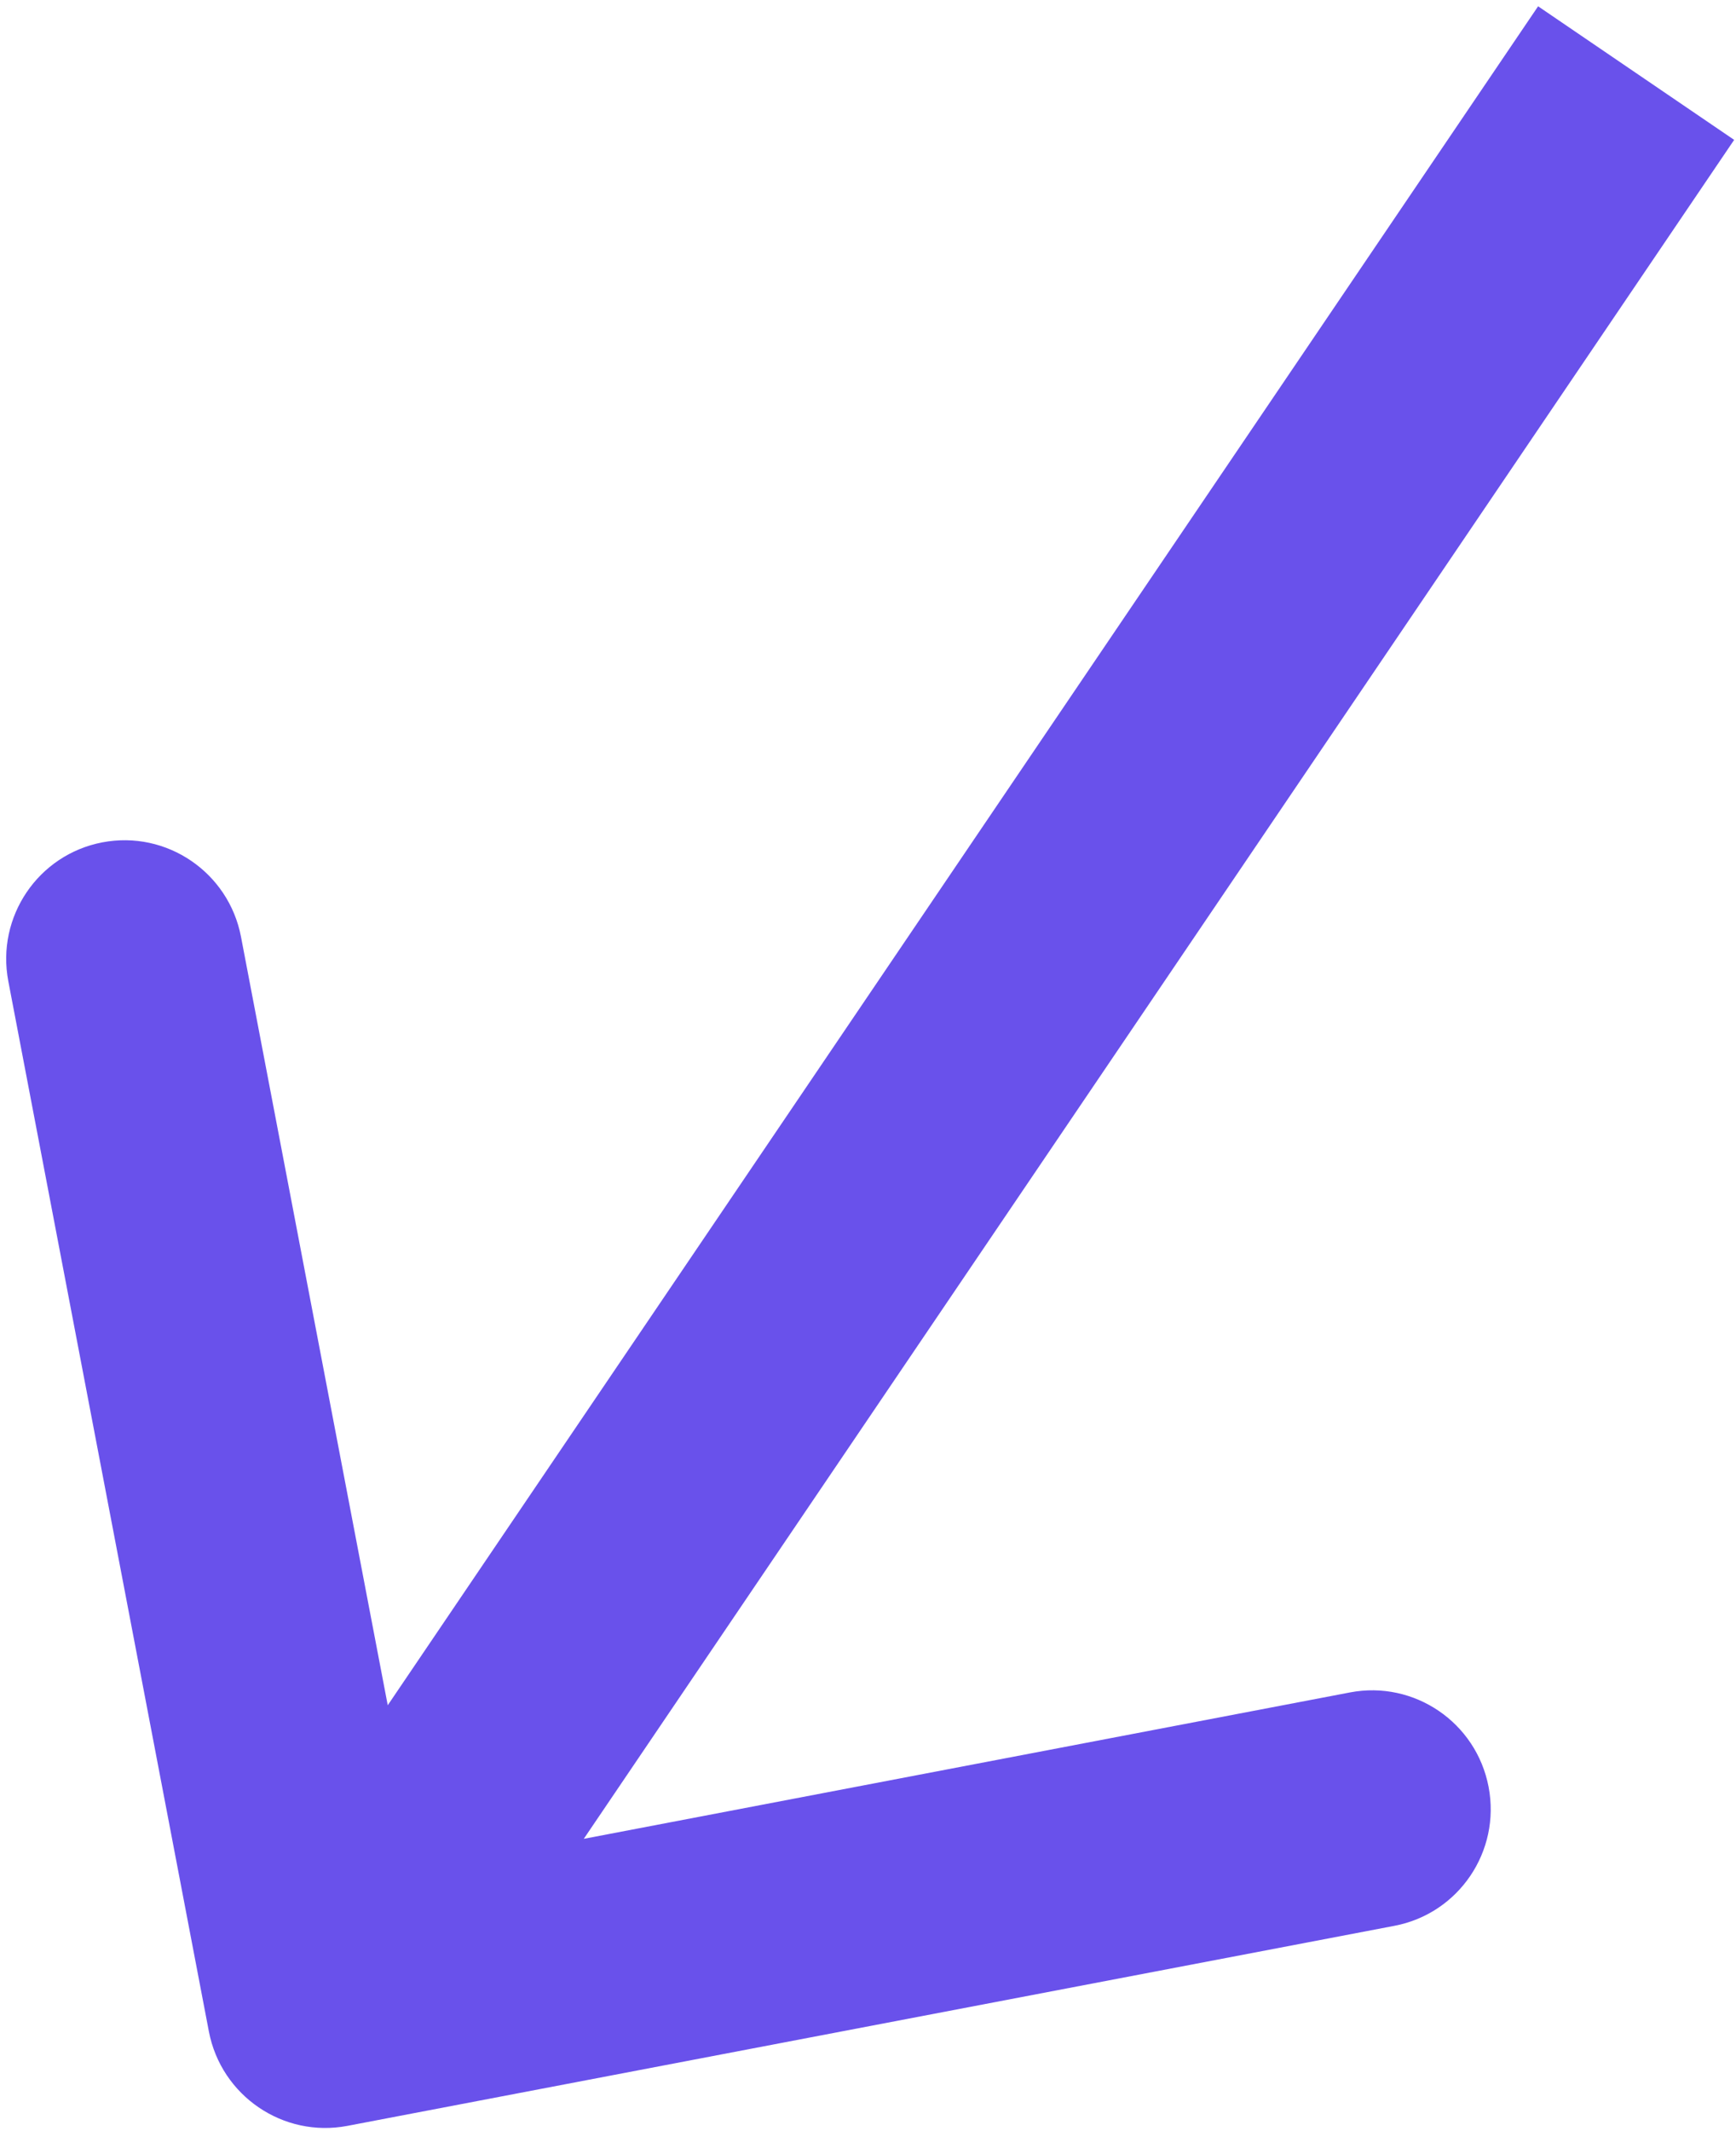 <svg xmlns="http://www.w3.org/2000/svg" width="251" height="308" viewBox="0 0 251 308" fill="none"><path d="M30.198 293.631C31.977 302.946 40.951 309.058 50.24 307.284L201.629 278.366C210.919 276.591 217.007 267.602 215.228 258.287C213.449 248.972 204.475 242.86 195.185 244.634L60.618 270.339L34.845 135.412C33.066 126.097 24.092 119.985 14.802 121.759C5.512 123.534 -0.576 132.524 1.203 141.838L30.198 293.631ZM222.388 0.91L32.847 280.764L61.191 300.072L250.733 20.218L222.388 0.91Z" fill="#6951EB"></path></svg>